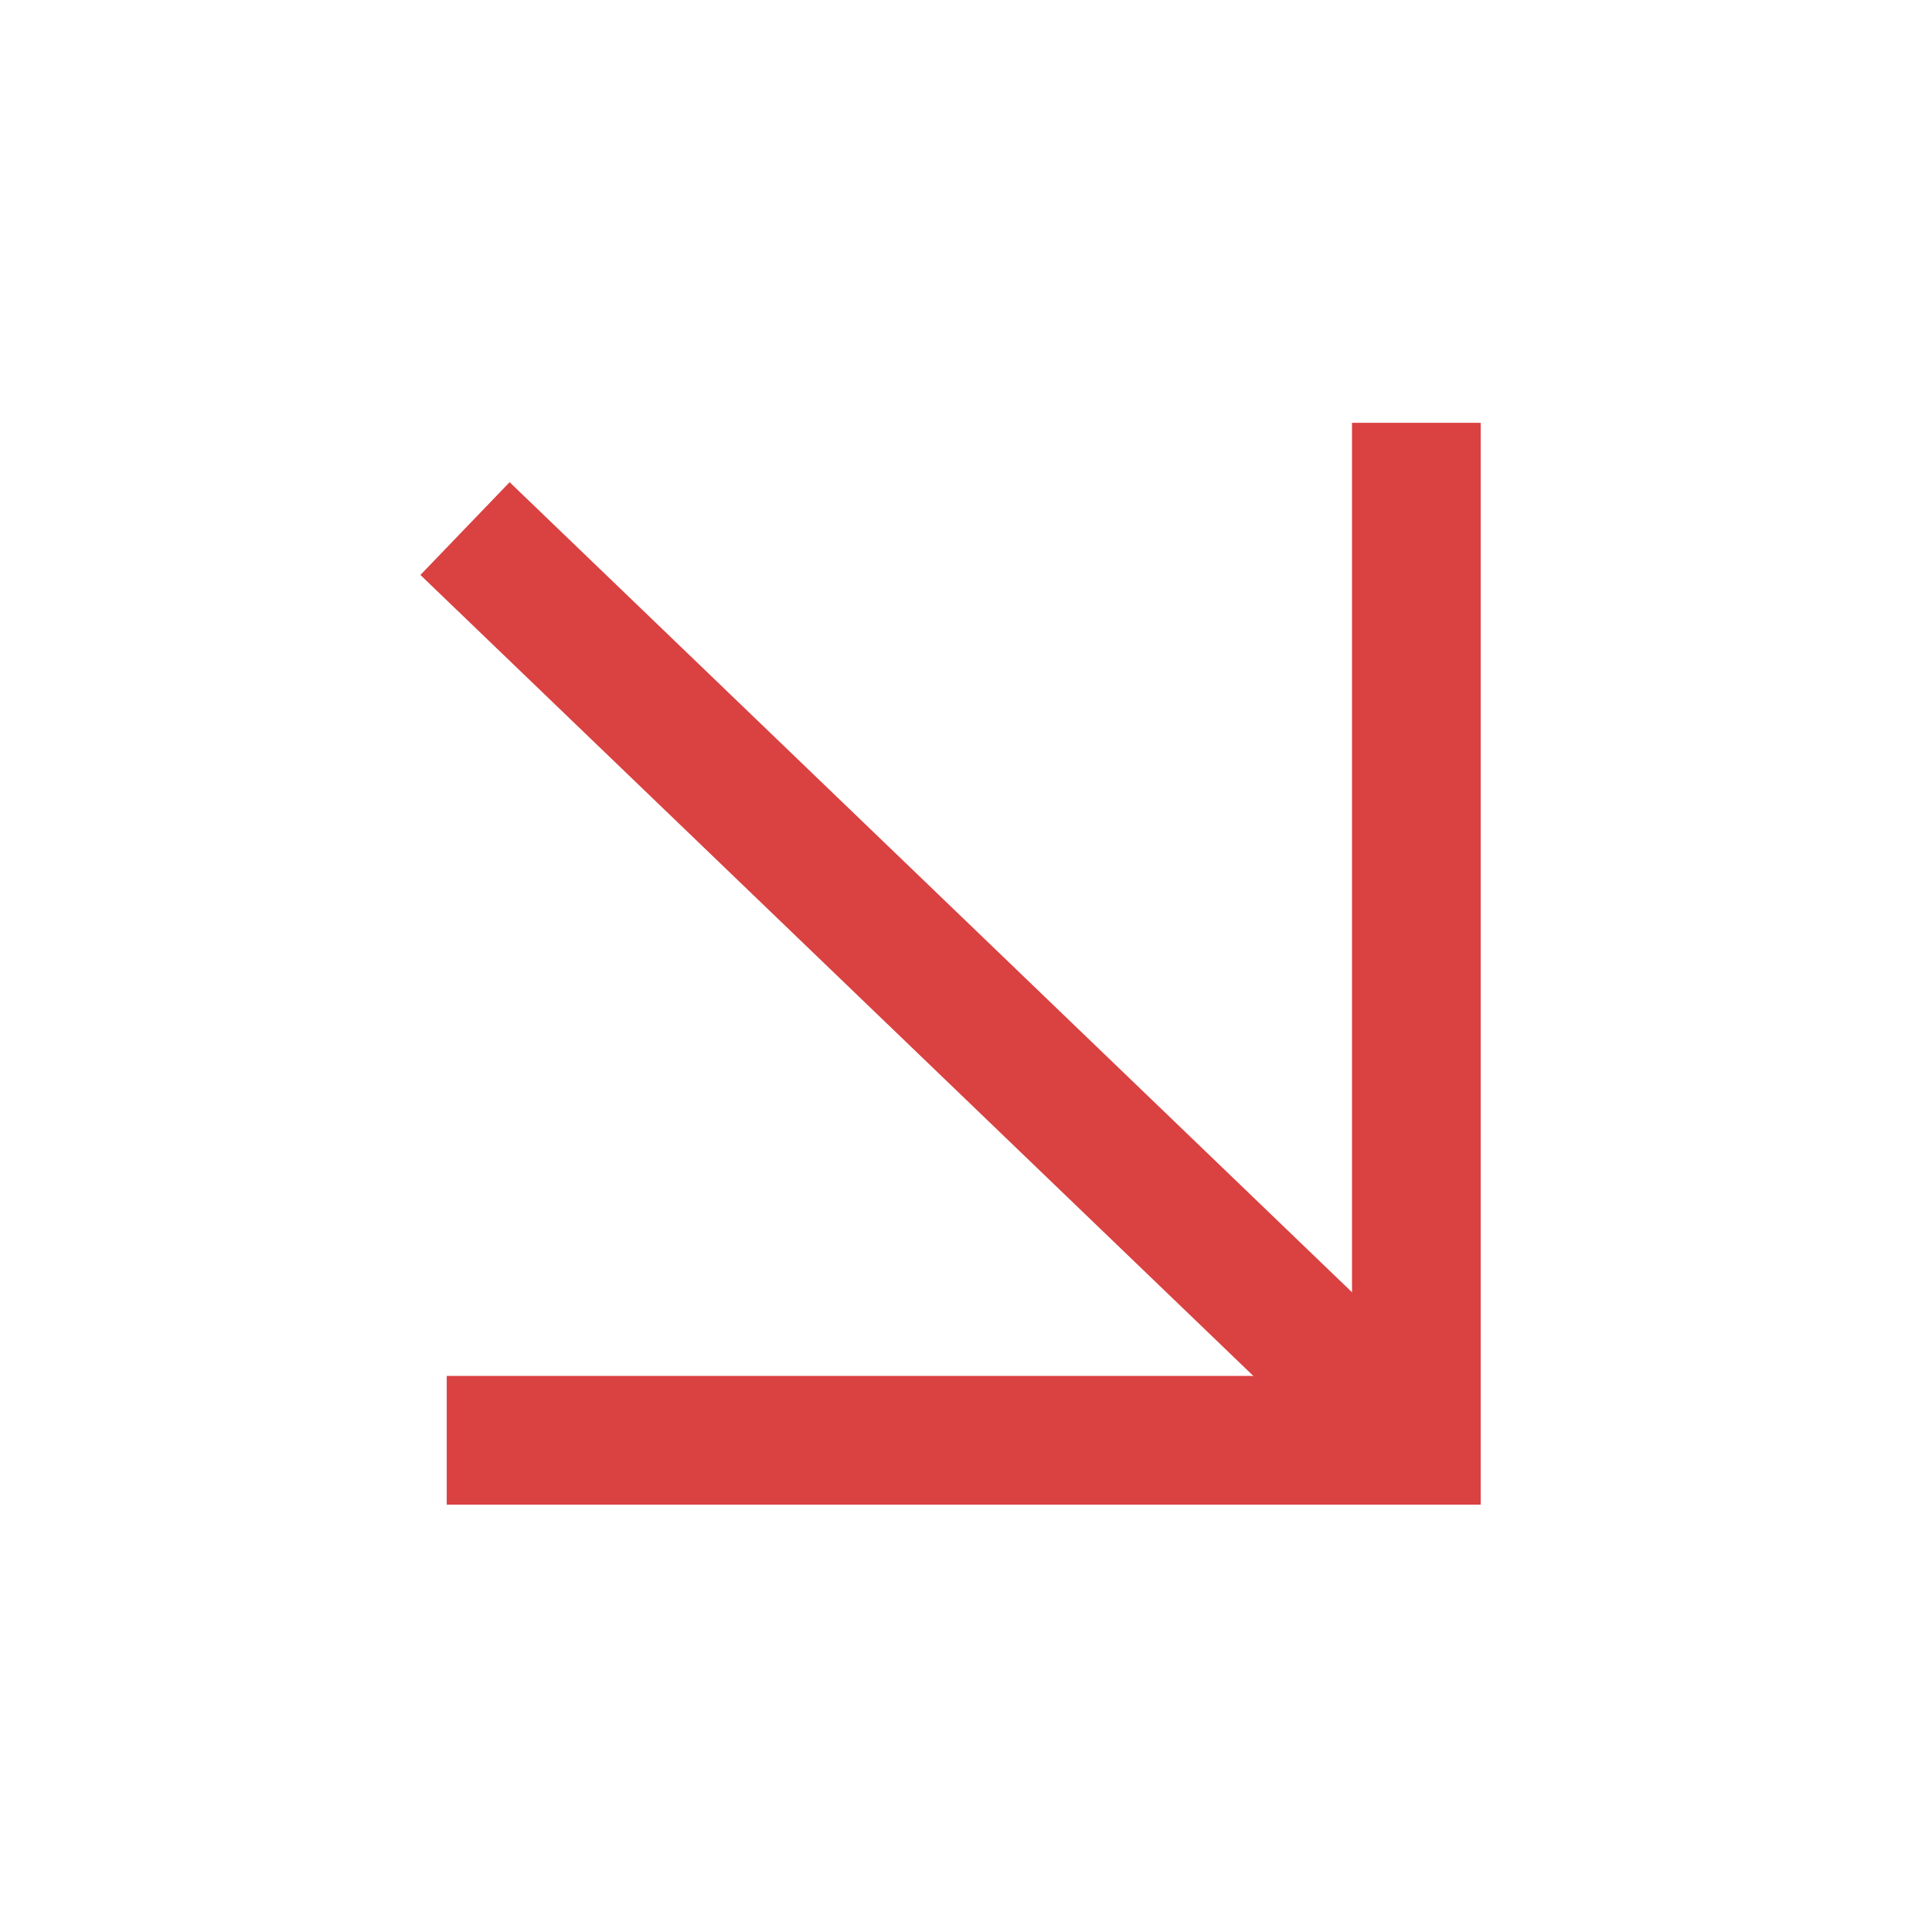 <?xml version="1.0" encoding="UTF-8"?>
<svg xmlns="http://www.w3.org/2000/svg" width="39" height="39" viewBox="0 0 39 39" fill="none">
  <path d="M9.387 10.67L27.734 28.313" stroke="#DA4141" stroke-width="2.598"></path>
  <path d="M9.018 29.074H28.591L28.591 8.535" stroke="#DA4141" stroke-width="2.598"></path>
</svg>
